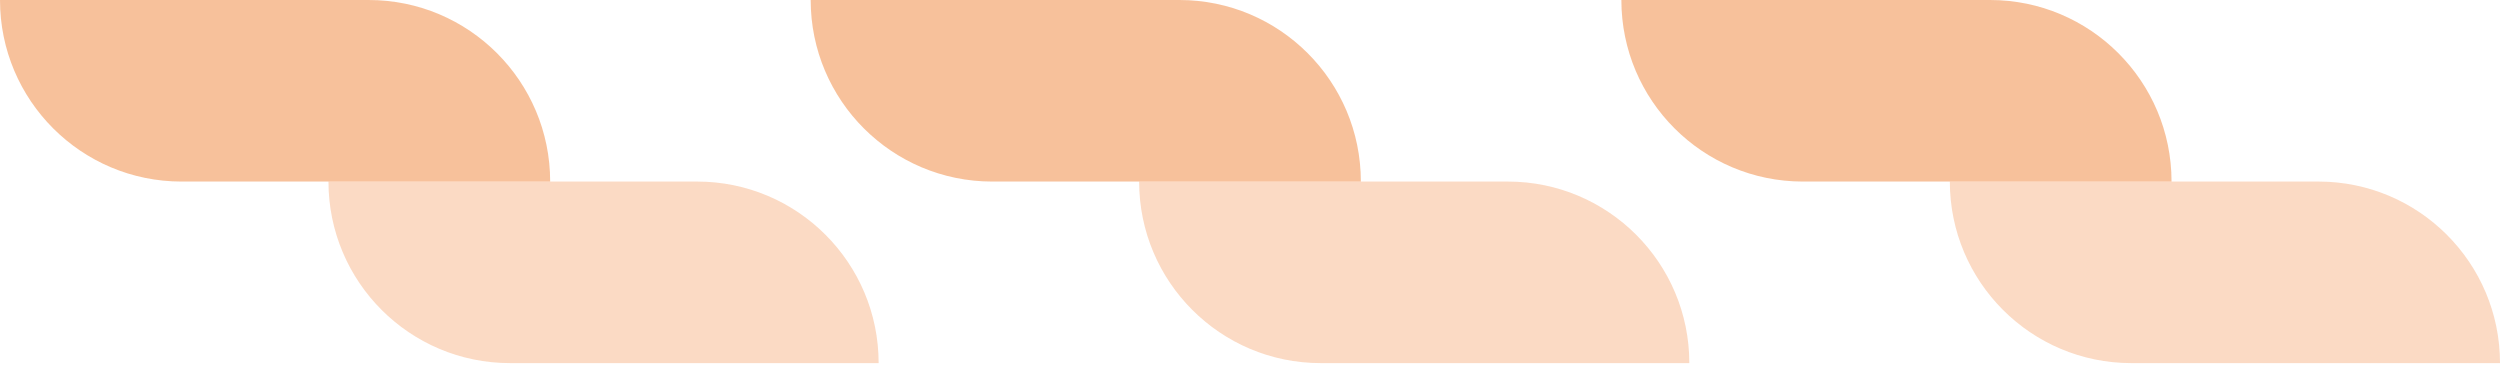 <?xml version="1.0" encoding="UTF-8"?> <svg xmlns="http://www.w3.org/2000/svg" width="232" height="34" viewBox="0 0 232 34" fill="none"><path opacity="0.5" d="M0 0H34.208C43.512 0 51.056 7.544 51.056 16.849H16.849C7.544 16.849 0 9.305 0 0Z" fill="#F08439"></path><path opacity="0.3" d="M30.481 16.848H64.689C73.993 16.848 81.537 24.392 81.537 33.697H47.33C38.025 33.697 30.481 26.153 30.481 16.848Z" fill="#F08439"></path><path opacity="0.5" d="M75.231 0H109.439C118.743 0 126.287 7.544 126.287 16.849H92.08C82.775 16.849 75.231 9.305 75.231 0Z" fill="#F08439"></path><path opacity="0.3" d="M105.712 16.848H139.92C149.225 16.848 156.769 24.392 156.769 33.697H122.561C113.257 33.697 105.712 26.153 105.712 16.848Z" fill="#F08439"></path><path opacity="0.5" d="M150.463 0H184.67C193.975 0 201.519 7.544 201.519 16.849H167.312C158.007 16.849 150.463 9.305 150.463 0Z" fill="#F08439"></path><path opacity="0.3" d="M180.944 16.848H215.151C224.456 16.848 232 24.392 232 33.697H197.792C188.488 33.697 180.944 26.153 180.944 16.848Z" fill="#F08439"></path></svg> 